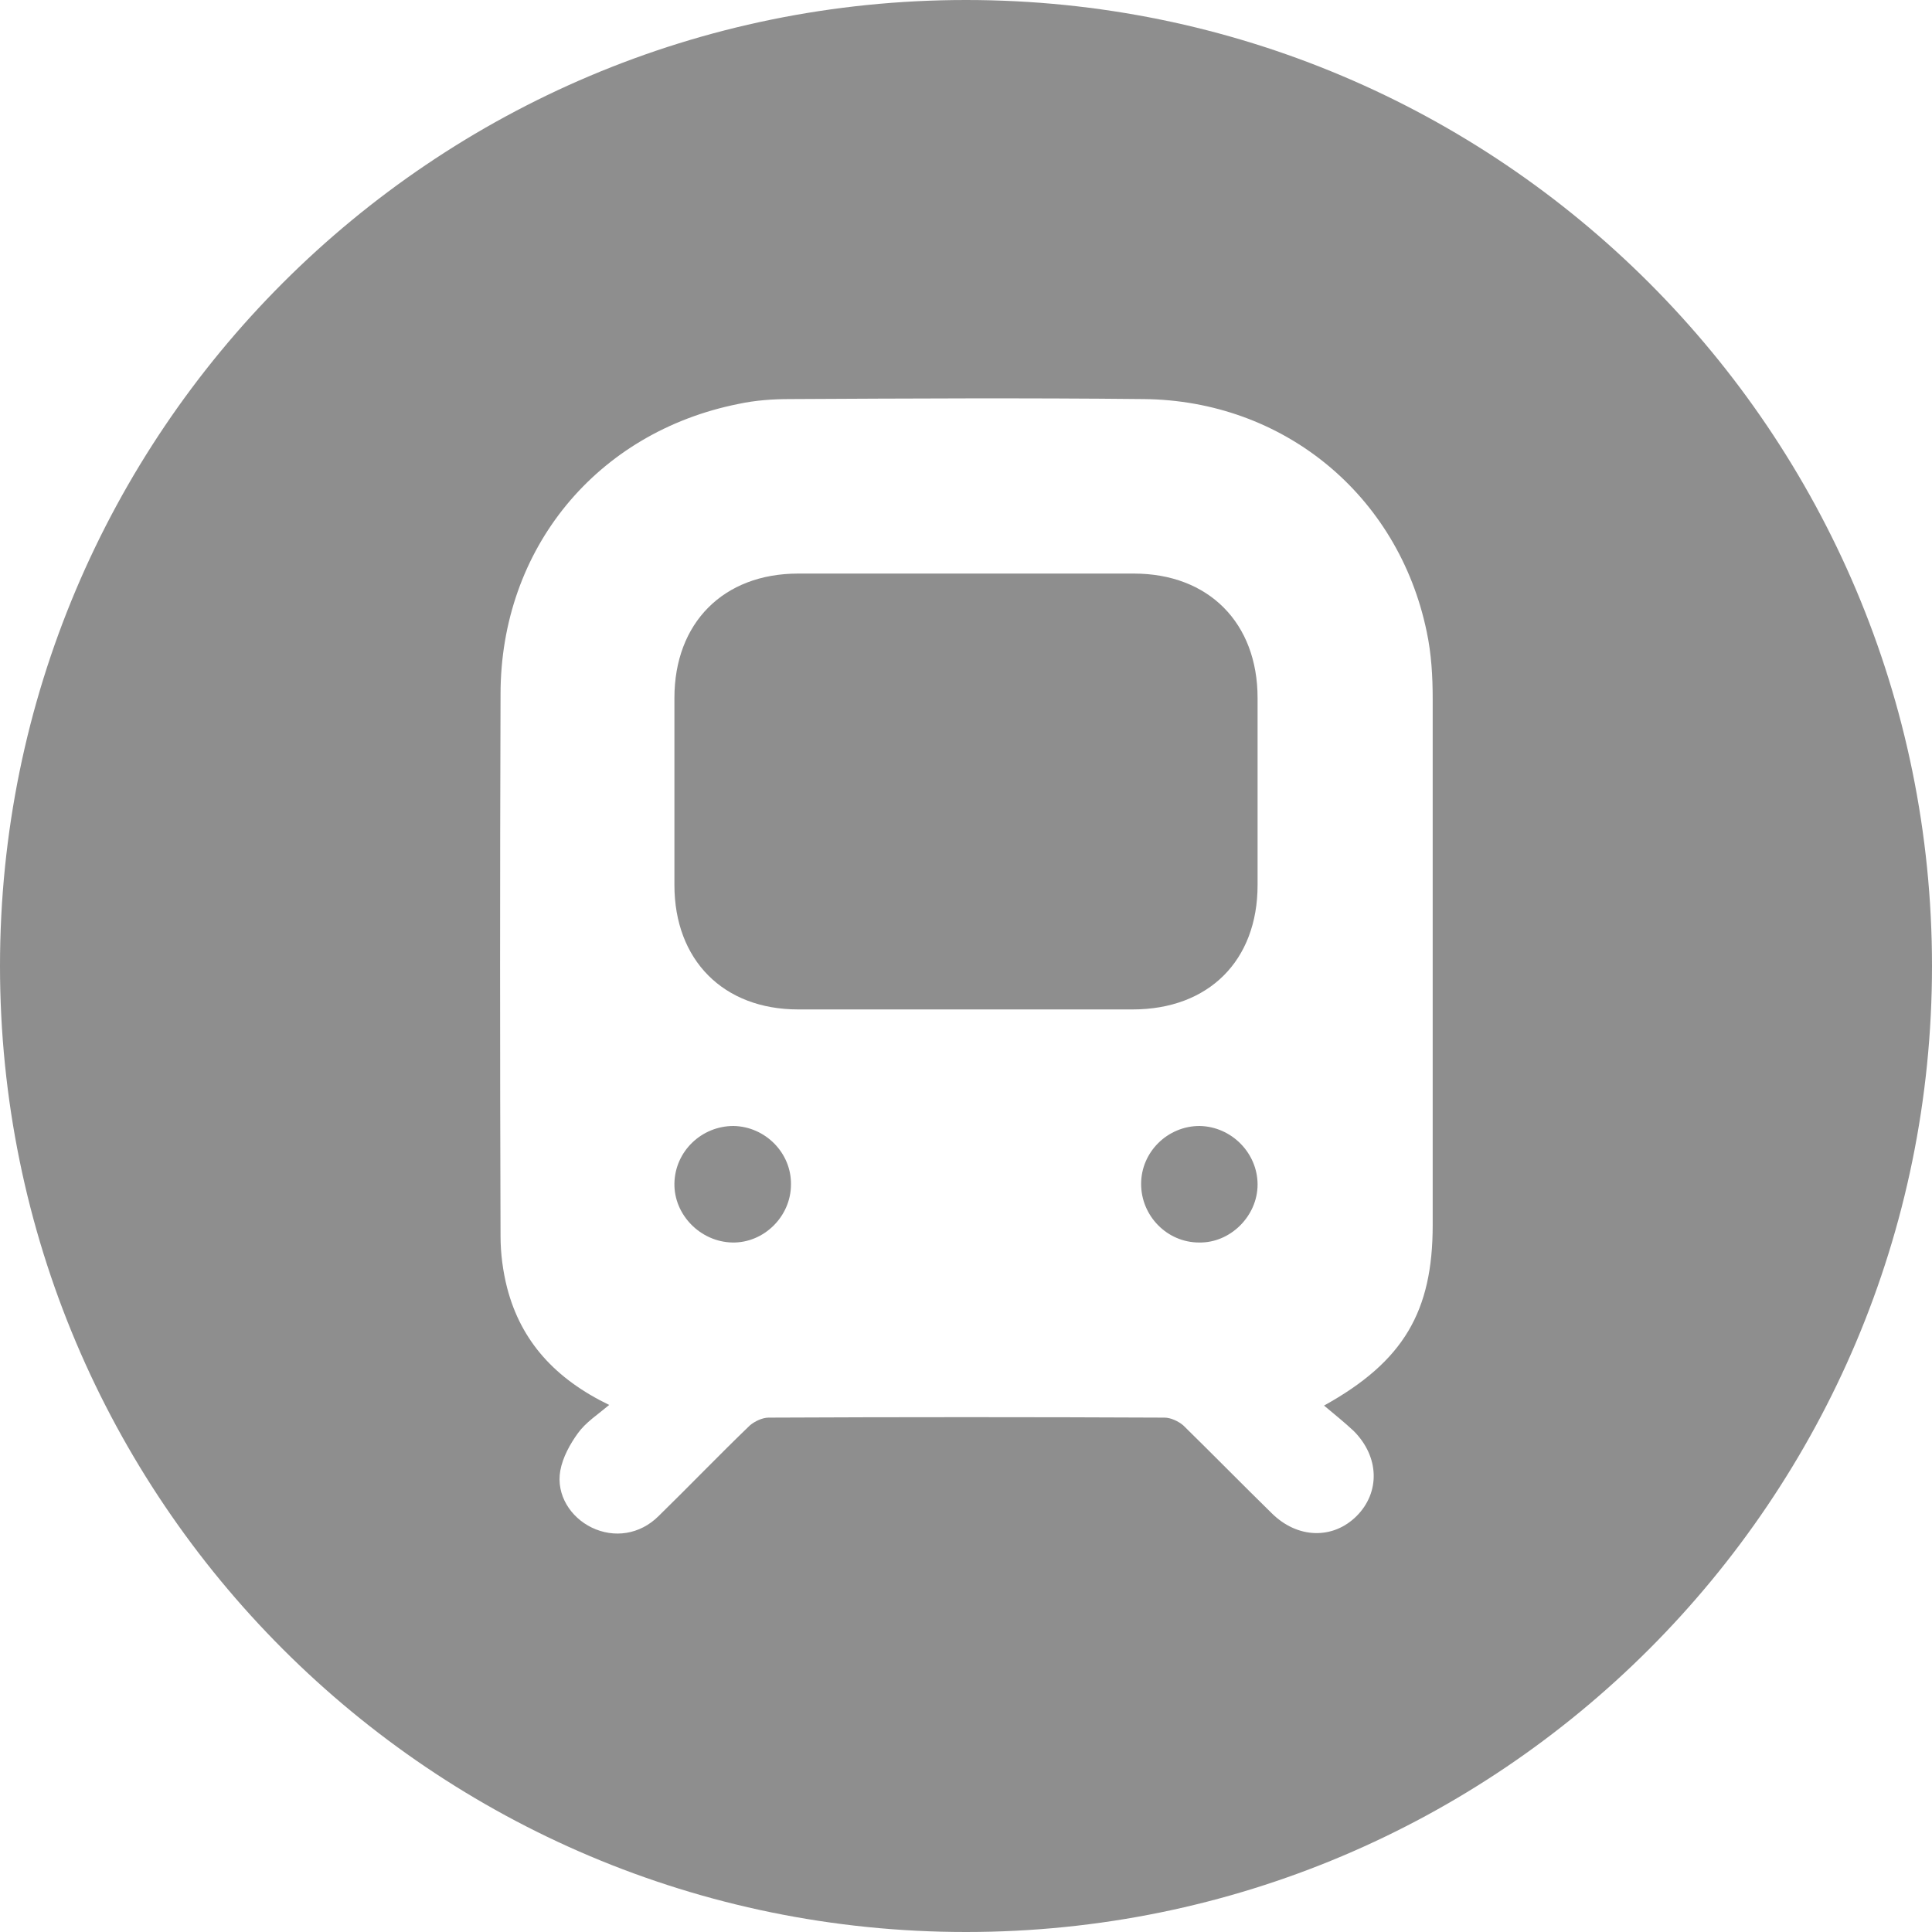 <svg width="25" height="25" viewBox="0 0 25 25" fill="none" xmlns="http://www.w3.org/2000/svg">
<path d="M14.672 7.422C13.227 7.422 11.773 7.422 10.328 7.422C9.359 7.422 8.727 8.062 8.727 9.031C8.727 9.969 8.727 10.516 8.727 11.453C8.727 12.422 9.359 13.062 10.328 13.062C11.055 13.062 11.773 13.062 12.5 13.062C13.219 13.062 13.938 13.062 14.656 13.062C15.641 13.062 16.273 12.43 16.273 11.453C16.273 10.516 16.273 9.969 16.273 9.031C16.273 8.062 15.641 7.422 14.672 7.422Z" fill="#8E8E8E"/>
<path d="M9.492 14.57C9.078 14.57 8.735 14.898 8.727 15.312C8.719 15.719 9.063 16.07 9.477 16.078C9.883 16.086 10.235 15.742 10.235 15.328C10.242 14.922 9.906 14.578 9.492 14.57Z" fill="#8E8E8E"/>
<path d="M15.523 14.57C15.109 14.57 14.766 14.906 14.766 15.32C14.766 15.734 15.102 16.078 15.516 16.078C15.922 16.086 16.273 15.734 16.273 15.328C16.273 14.922 15.938 14.578 15.523 14.57Z" fill="#8E8E8E"/>
<path d="M12.5 0C5.594 0 0 5.594 0 12.5C0 19.406 5.594 25 12.5 25C19.406 25 25 19.406 25 12.5C25 5.594 19.406 0 12.5 0ZM18.539 15.852C18.539 16.969 18.164 17.617 17.133 18.188C17.273 18.305 17.398 18.406 17.516 18.516C17.852 18.852 17.859 19.312 17.555 19.617C17.25 19.922 16.789 19.914 16.453 19.578C16.07 19.203 15.695 18.82 15.312 18.445C15.25 18.391 15.148 18.344 15.07 18.344C13.359 18.336 11.656 18.336 9.945 18.344C9.867 18.344 9.766 18.391 9.703 18.445C9.305 18.828 8.922 19.227 8.523 19.617C8.281 19.859 7.945 19.906 7.656 19.766C7.383 19.633 7.195 19.344 7.25 19.031C7.281 18.859 7.375 18.688 7.477 18.547C7.578 18.406 7.734 18.305 7.883 18.18C7.188 17.844 6.742 17.359 6.562 16.664C6.508 16.453 6.477 16.219 6.477 16C6.469 13.531 6.469 11.453 6.477 8.984C6.477 7.102 7.719 5.594 9.555 5.227C9.773 5.18 10 5.164 10.219 5.164C11.742 5.156 13.273 5.148 14.797 5.164C16.609 5.18 18.094 6.406 18.461 8.172C18.523 8.461 18.539 8.758 18.539 9.047C18.539 11.445 18.539 13.453 18.539 15.852Z" fill="#8E8E8E"/>
</svg>
